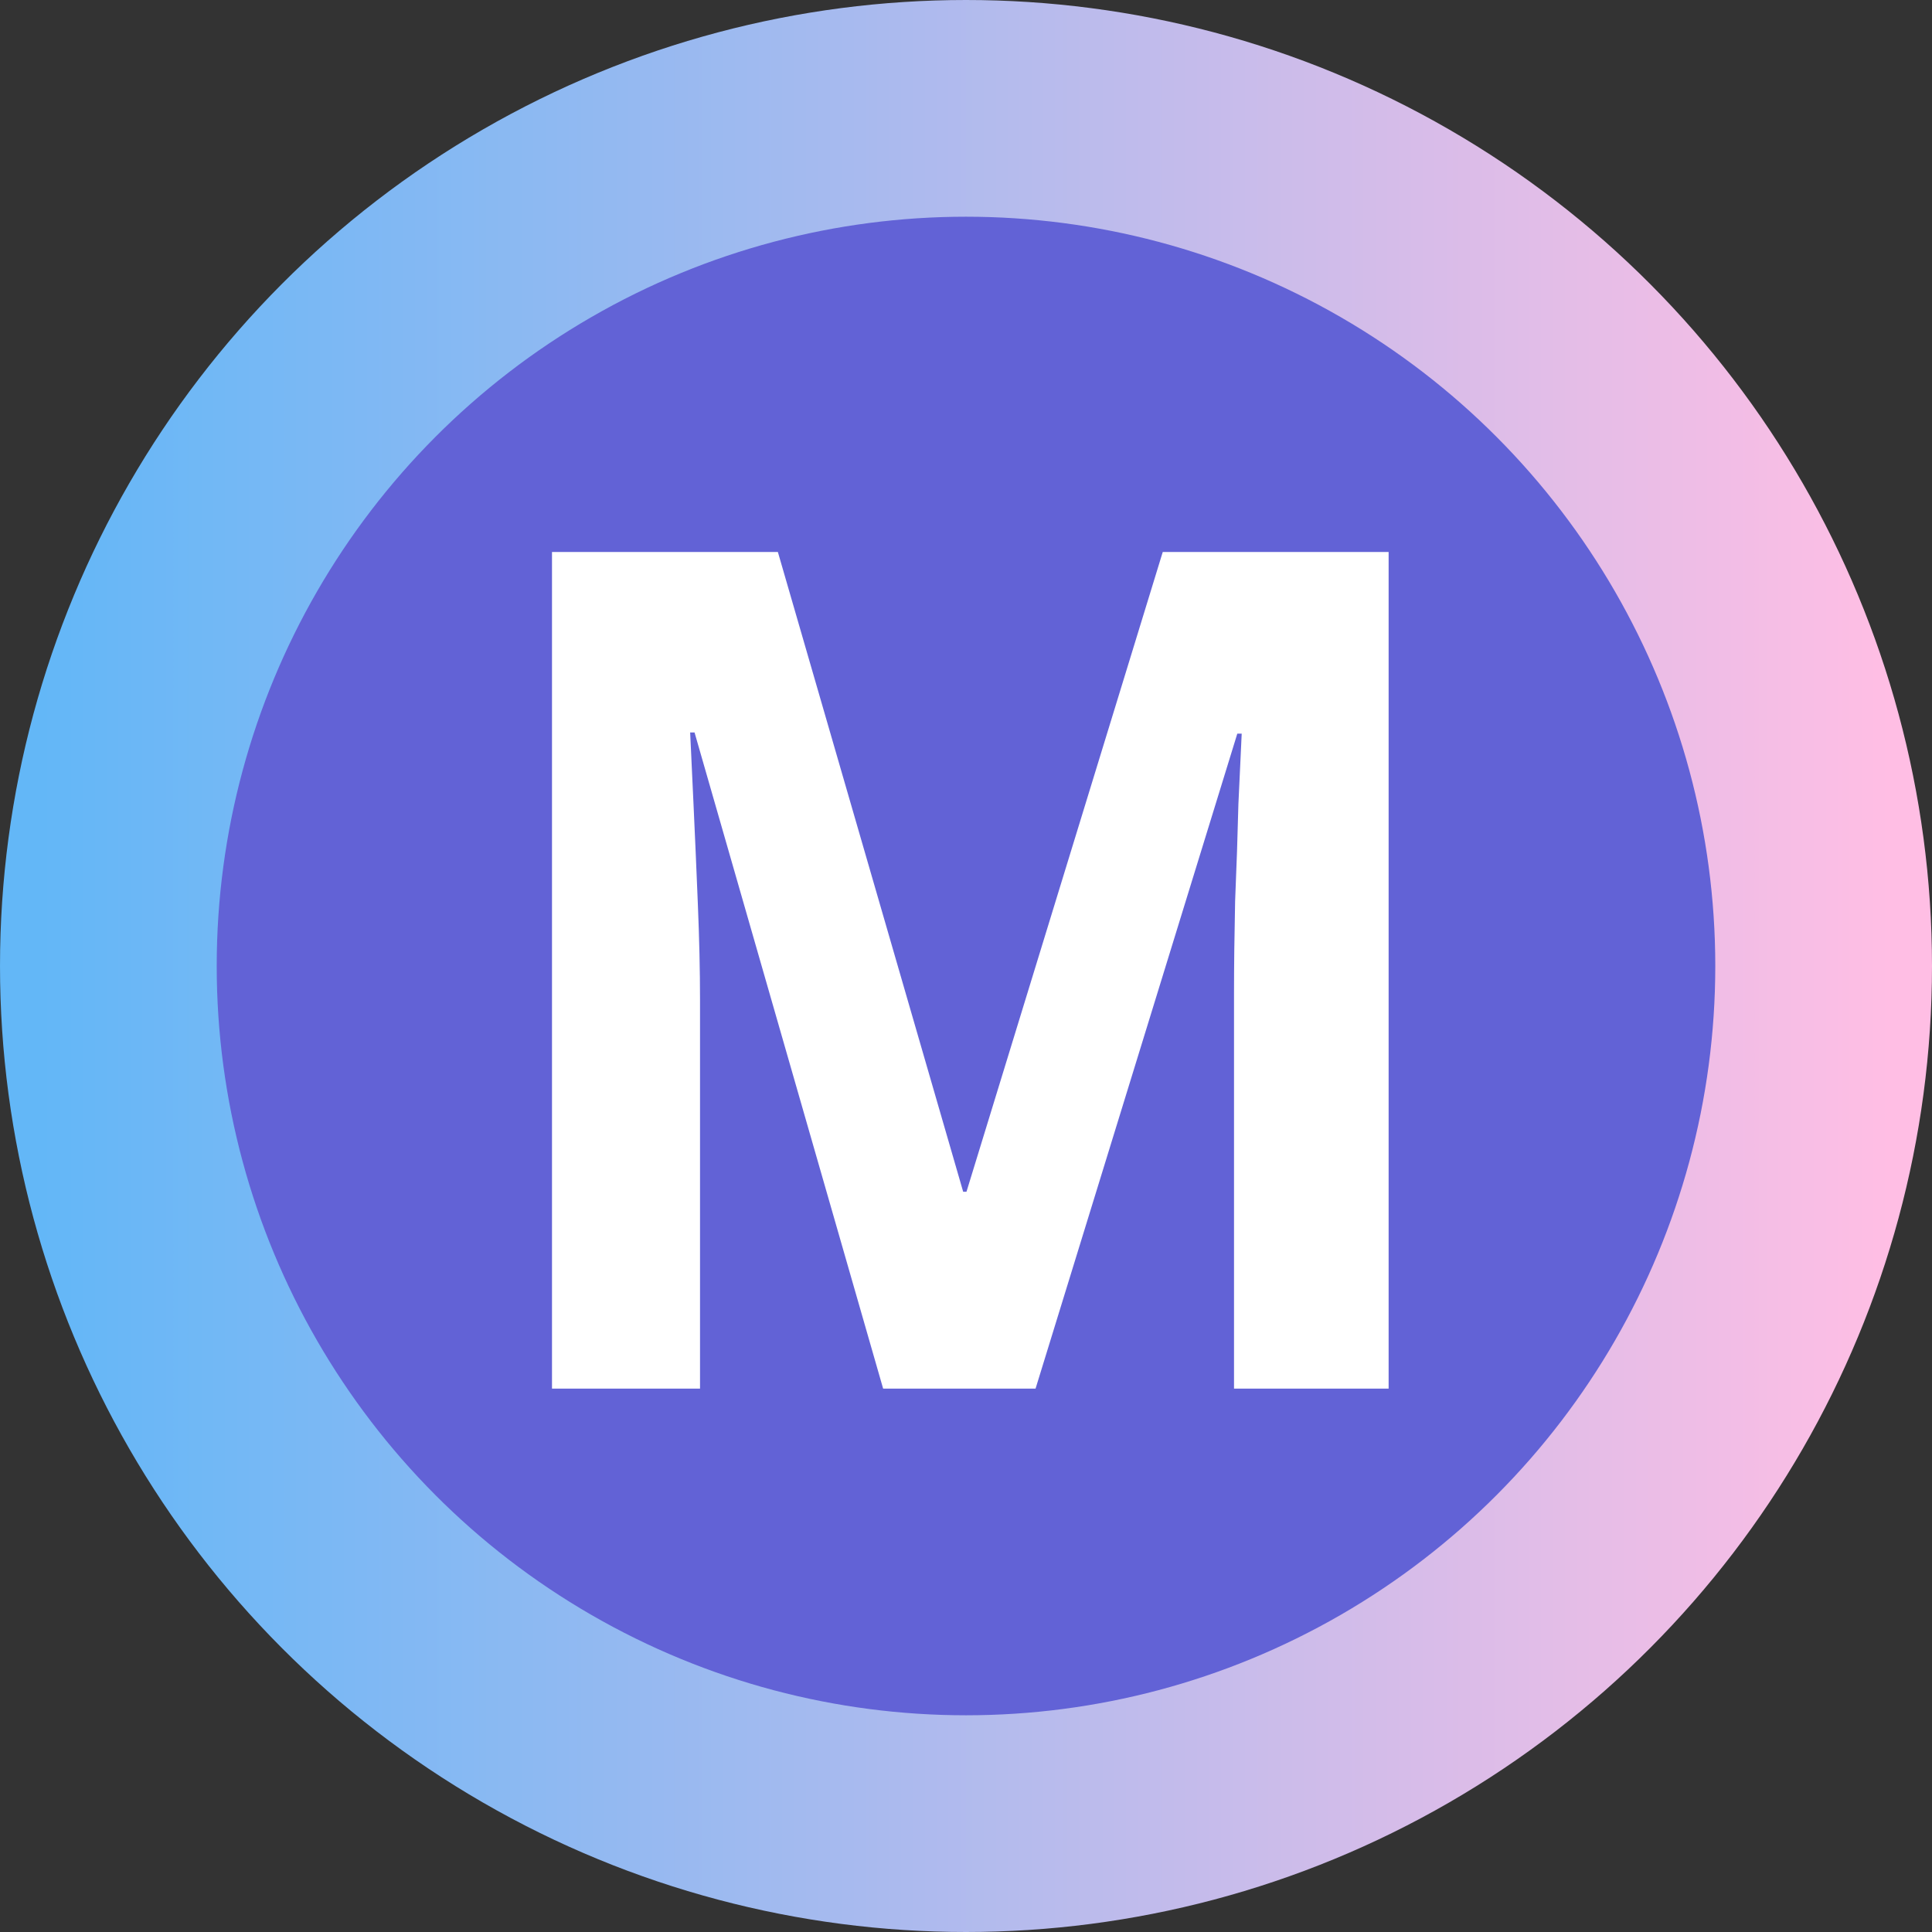 <?xml version="1.0" encoding="UTF-8" standalone="no"?>
<!-- Created with Inkscape (http://www.inkscape.org/) -->

<svg
   width="512"
   height="512"
   viewBox="0 0 512 512"
   version="1.1"
   id="SVGRoot"
   xmlns:xlink="http://www.w3.org/1999/xlink"
   xmlns="http://www.w3.org/2000/svg"
   xmlns:svg="http://www.w3.org/2000/svg"
   xmlns:rdf="http://www.w3.org/1999/02/22-rdf-syntax-ns#"
   xmlns:cc="http://creativecommons.org/ns#"
   xmlns:dc="http://purl.org/dc/elements/1.1/">
  <rect x="0" y="0" width="512" height="512" fill="#333333" stroke="none"/>
  <defs
     id="defs2">
    <linearGradient
       id="linearGradient16005">
      <stop
         style="stop-color:#63b7f7;stop-opacity:1;"
         offset="0"
         id="stop16001" />
      <stop
         style="stop-color:#ffbee4;stop-opacity:1;"
         offset="1"
         id="stop16003" />
    </linearGradient>
    <rect
       x="128"
       y="128"
       width="256"
       height="224"
       id="rect4905" />
    <linearGradient
       xlink:href="#linearGradient16005"
       id="linearGradient16007"
       x1="-20"
       y1="256"
       x2="532"
       y2="256"
       gradientUnits="userSpaceOnUse"
       gradientTransform="matrix(0.888,0,0,0.888,28.716,28.716)" />
  </defs>
  <circle
     style="display:inline;fill:#6262d6;fill-opacity:1;stroke:url(#linearGradient16007);stroke-width:57.431;stroke-linecap:round;stroke-linejoin:round;stroke-dasharray:none;stroke-opacity:1;paint-order:normal"
     id="path572"
     cx="256"
     cy="256"
     r="227.284" />
  <path
     d="M 234.042,368 184.061,194.106 h -1.162 q 0.291,6.21 0.872,18.631 0.581,12.421 1.162,26.705 0.581,13.974 0.581,25.463 V 368 h -39.229 V 146.286 h 59.86 l 49.108,169.546 h 0.872 L 308.14,146.286 H 368 V 368 H 327.028 V 263.043 q 0,-10.558 0.291,-24.221 0.581,-13.663 0.872,-25.774 0.581,-12.421 0.872,-18.631 h -1.162 L 274.433,368 Z"
     style="font-weight:bold;font-size:133.333px;line-height:1.25;font-family:'Noto Sans';-inkscape-font-specification:'Noto Sans Bold';letter-spacing:0px;word-spacing:0px;white-space:pre;shape-inside:url(#rect4905);display:inline;fill:#ffffff;stroke-width:2.253"
     id="path4998" />
</svg>
